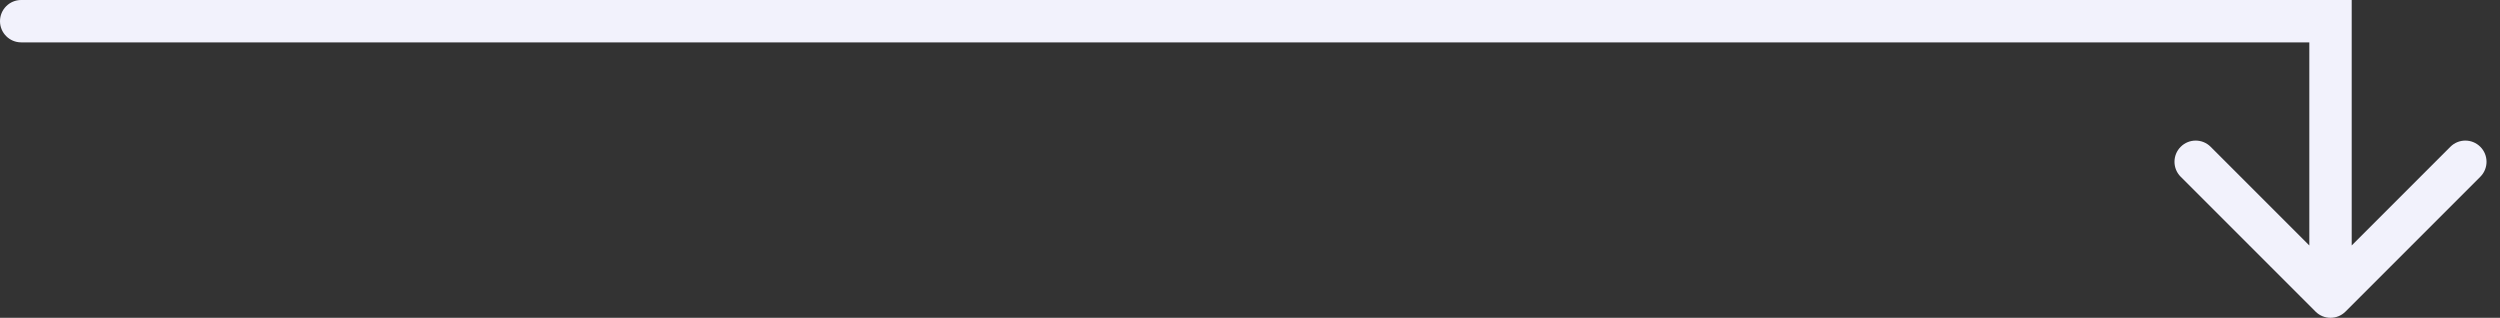 <svg width="118" height="15" viewBox="0 0 118 15" fill="none" xmlns="http://www.w3.org/2000/svg">
<rect x="0" y="0" width="118" height="15" fill="#333333" stroke="none"/>
<path d="M1 0C0.448 0 0 0.448 0 1C0 1.552 0.448 2 1 2V0ZM110 1H111V0H110V1ZM109.293 14.707C109.683 15.098 110.317 15.098 110.707 14.707L117.071 8.343C117.462 7.953 117.462 7.319 117.071 6.929C116.681 6.538 116.047 6.538 115.657 6.929L110 12.586L104.343 6.929C103.953 6.538 103.319 6.538 102.929 6.929C102.538 7.319 102.538 7.953 102.929 8.343L109.293 14.707ZM1 2H110V0H1V2ZM109 1V14H111V1H109Z" fill="#F2F2FC"/>
</svg>
